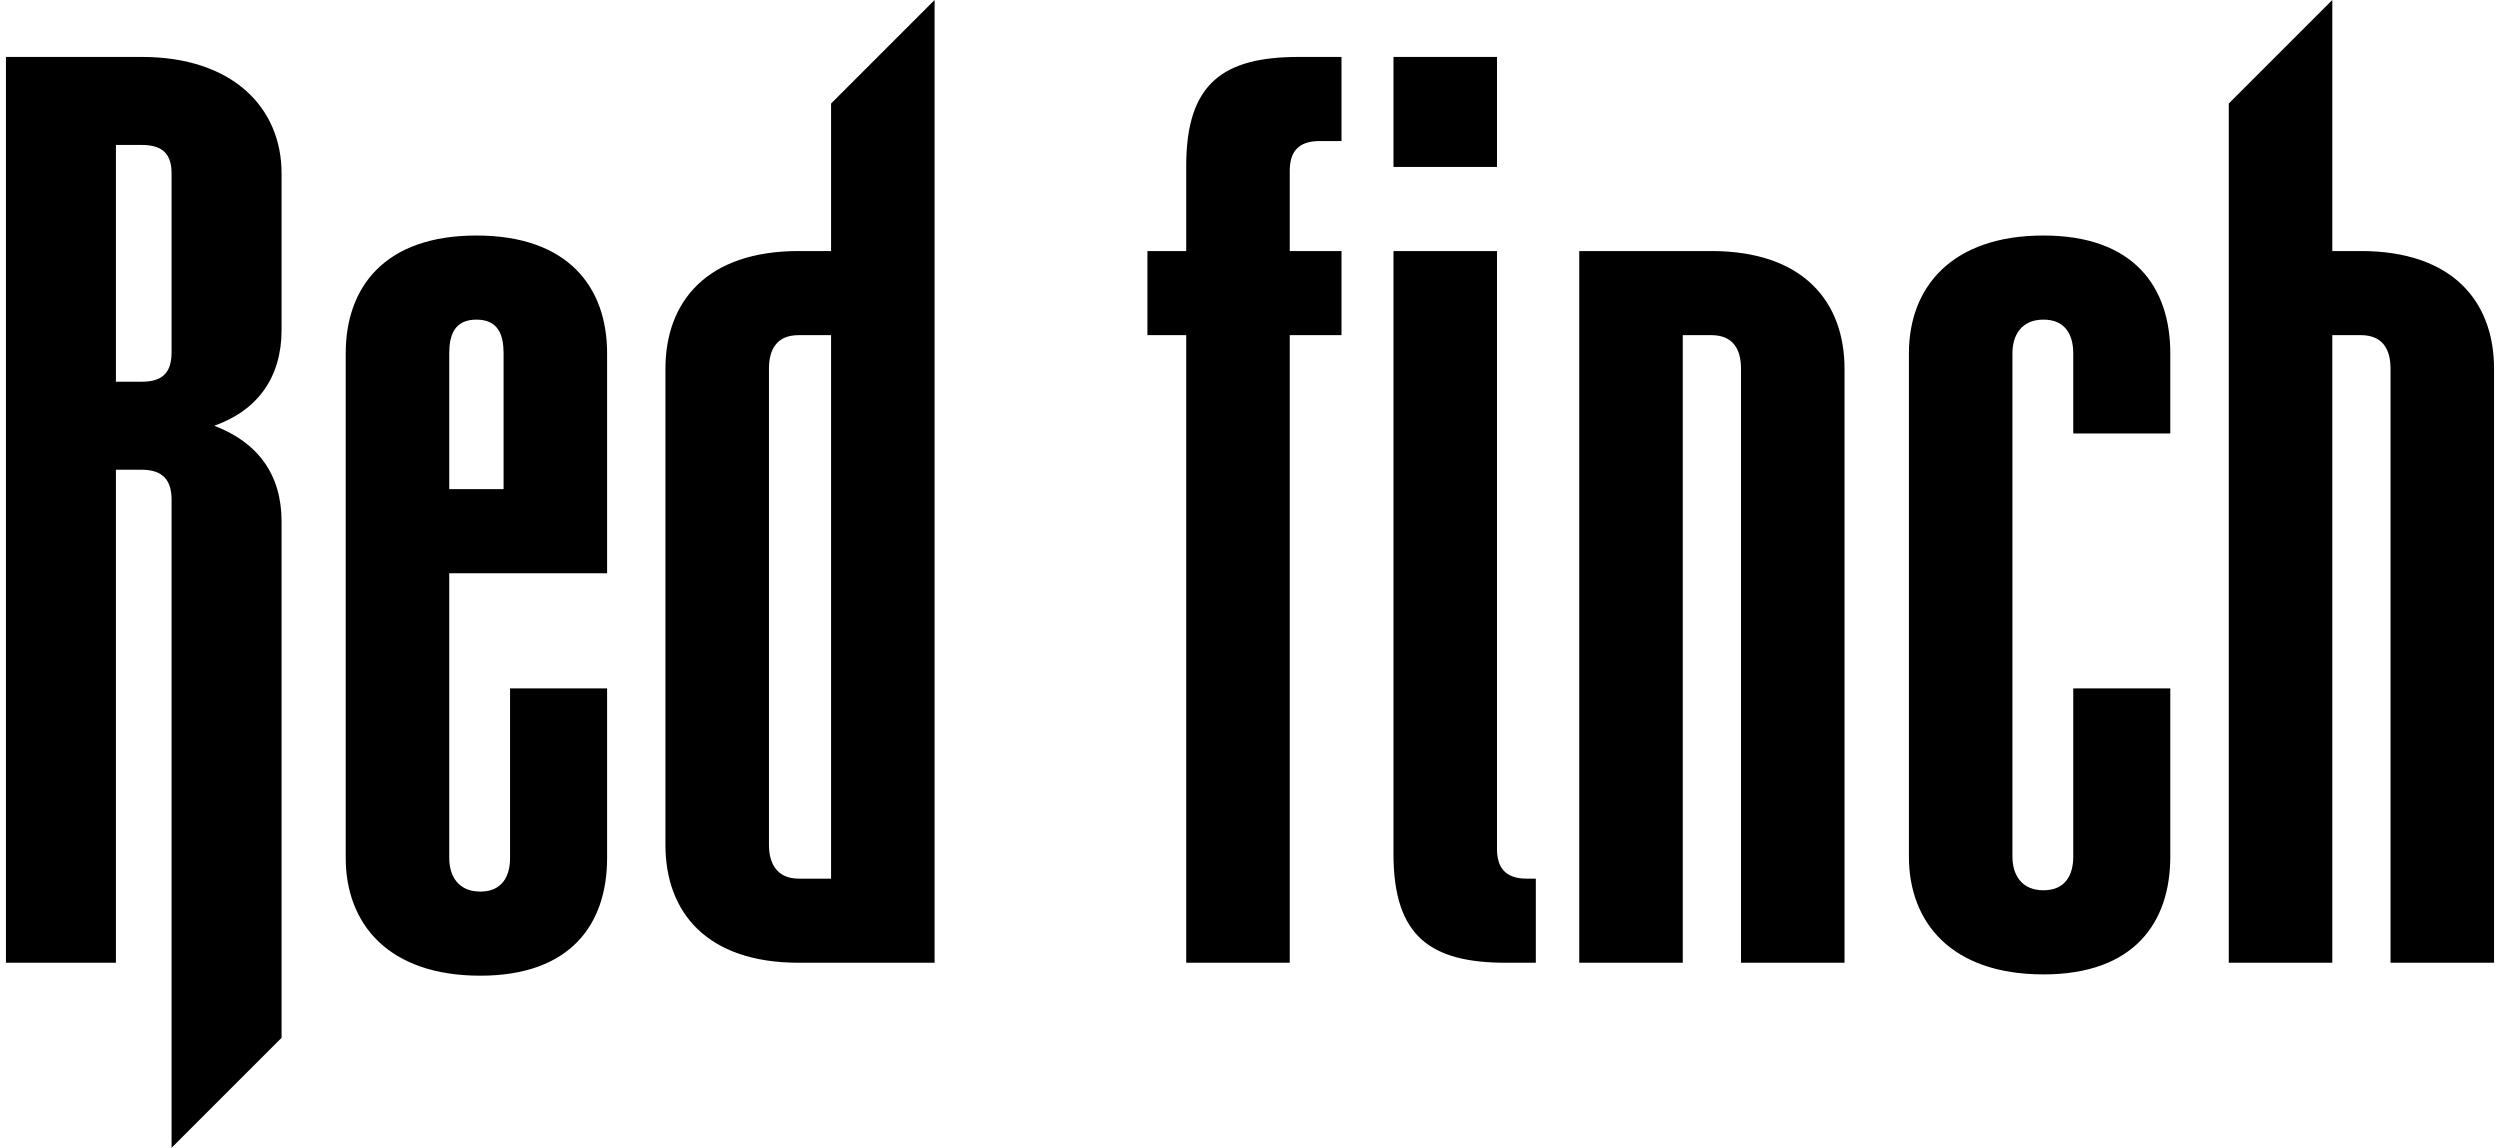<svg width="159" height="73" viewBox="0 0 159 73" fill="none" xmlns="http://www.w3.org/2000/svg">
<path d="M9.02 3.621C14.78 3.621 17.908 6.831 17.908 11.028V20.986C17.908 23.949 16.426 26.09 13.628 27.077C16.426 28.147 17.908 30.204 17.908 33.167V66.005L10.912 73V31.768C10.912 30.616 10.418 29.875 9.02 29.875H7.373V61.231H0.378V3.621H9.02ZM30.301 14.979C36.144 14.979 38.612 18.271 38.612 22.468V36.459H28.572V54.565C28.572 55.717 29.148 56.705 30.547 56.705C31.946 56.705 32.44 55.717 32.44 54.565V43.783H38.612V54.565C38.612 58.762 36.308 62.054 30.547 62.054C24.704 62.054 21.988 58.762 21.988 54.565V22.468C21.988 18.27 24.457 14.979 30.301 14.979ZM129.966 14.979C135.727 14.979 138.031 18.27 138.031 22.468V27.57H131.859V22.468C131.859 21.316 131.365 20.328 129.966 20.328C128.567 20.328 127.991 21.316 127.991 22.468V54.482C127.991 55.635 128.567 56.622 129.966 56.622C131.365 56.622 131.859 55.635 131.859 54.482V43.783H138.031V54.482C138.031 58.68 135.727 61.972 129.966 61.972C124.123 61.971 121.407 58.68 121.407 54.482V22.468C121.407 18.271 124.123 14.979 129.966 14.979ZM59.44 61.231H50.799C44.956 61.231 42.322 58.022 42.322 53.742V23.455C42.322 19.176 44.956 15.966 50.799 15.966H52.856V6.584L59.44 0V61.231ZM85.32 8.971H83.922C82.523 8.971 82.028 9.711 82.028 10.863V15.966H85.32V21.315H82.028V61.231H75.444V21.315H72.976V15.966H75.444V10.534C75.444 5.267 77.831 3.621 82.605 3.621H85.32V8.971ZM95.209 53.988C95.209 55.141 95.703 55.882 97.103 55.882H97.678V61.231H95.785C91.012 61.231 88.625 59.585 88.625 54.318V15.966H95.209V53.988ZM108.835 15.966C114.678 15.966 117.311 19.176 117.312 23.455V61.231H110.728V23.455C110.727 22.221 110.234 21.316 108.835 21.315H107.024V61.231H100.44V15.966H108.835ZM148.334 15.966H150.146C155.988 15.966 158.622 19.176 158.622 23.455V61.231H152.038V23.455C152.038 22.221 151.544 21.316 150.146 21.315H148.334V61.231H141.75V6.584L148.334 0V15.966ZM50.799 21.315C49.4 21.316 48.906 22.221 48.906 23.455V53.742C48.906 54.894 49.4 55.882 50.799 55.882H52.856V21.315H50.799ZM30.301 20.328C28.902 20.328 28.572 21.316 28.572 22.468V31.109H32.028V22.468C32.028 21.316 31.7 20.328 30.301 20.328ZM7.373 24.278H9.02C10.418 24.278 10.912 23.62 10.912 22.386V11.028C10.912 9.876 10.419 9.218 9.02 9.218H7.373V24.278ZM95.209 10.616H88.625V3.621H95.209V10.616Z" fill="black"/>
</svg>
